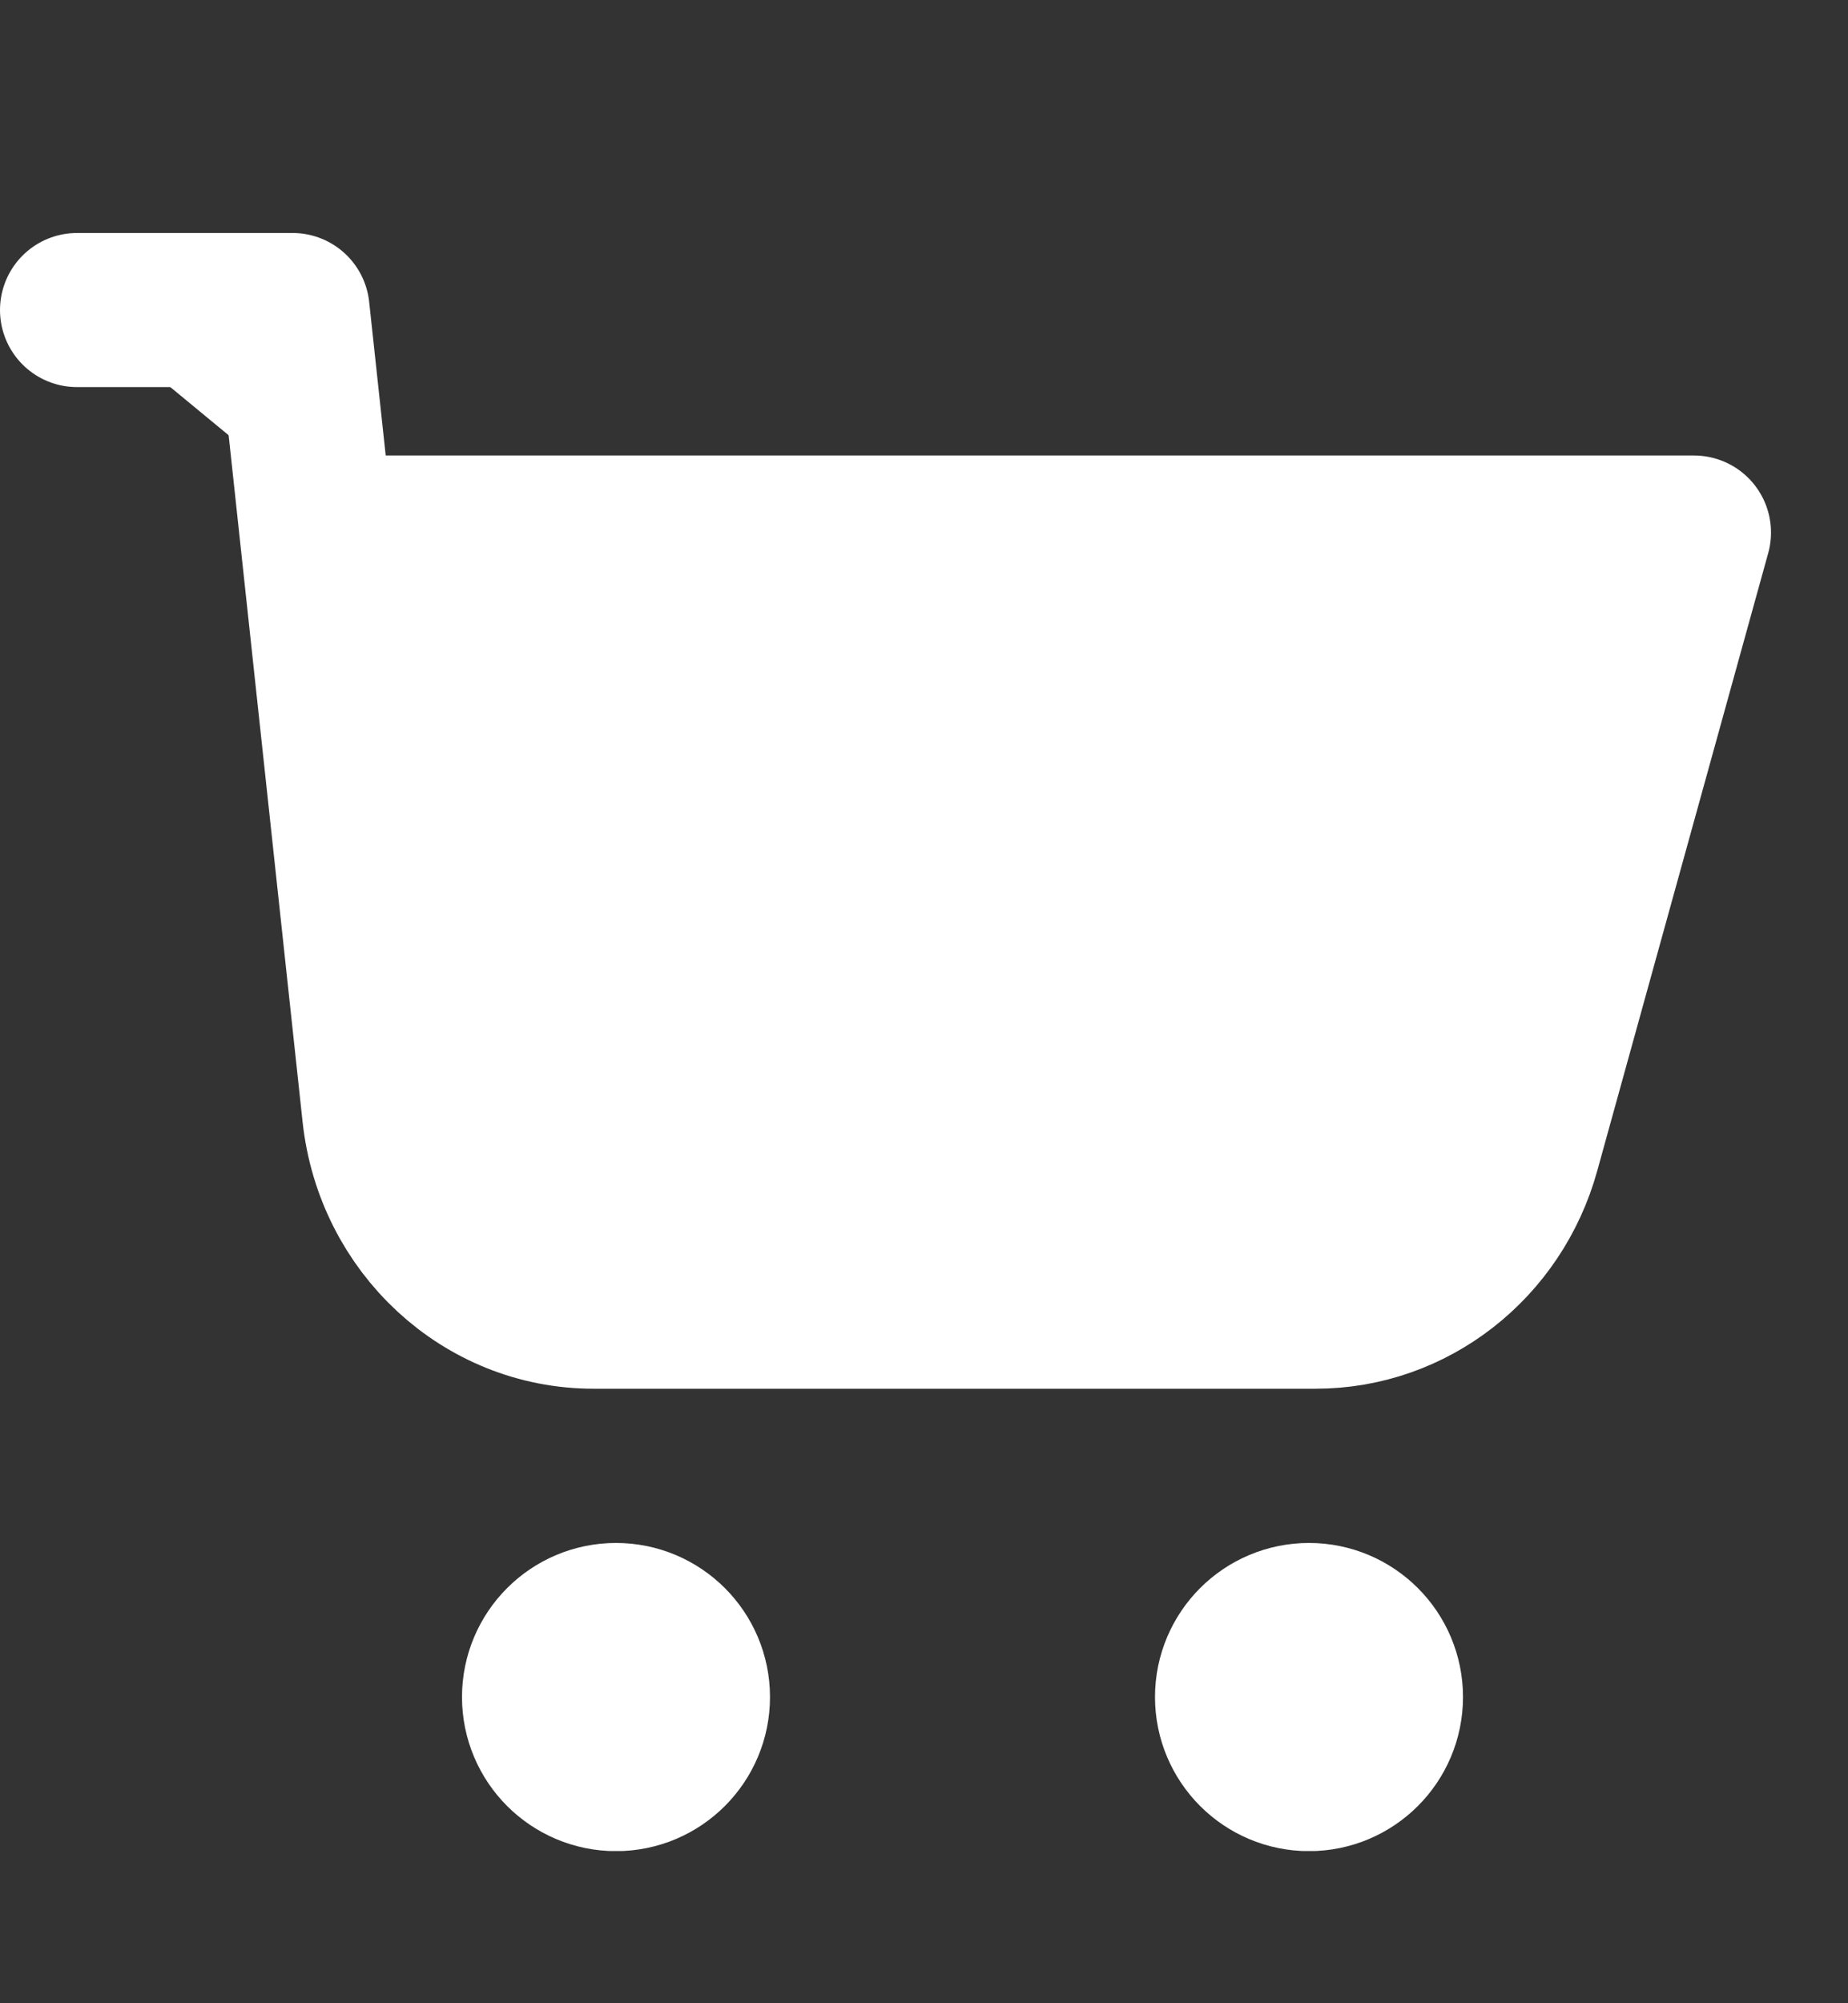 <svg width="12" height="13" viewBox="0 0 12 13" fill="none" xmlns="http://www.w3.org/2000/svg">
    <rect x="0" y="0" width="12" height="13" fill="#333333" stroke="none"/>
    <g clip-path="url(#clip0_337_15386)">
        <path fill-rule="evenodd" clip-rule="evenodd"
              d="M2.25 3.456H11L9.89 7.464C9.719 8.084 9.169 8.512 8.544 8.512H3.853C3.14 8.512 2.541 7.958 2.462 7.227L1.9 2.012H0.5"
              fill="white"/>
        <path d="M2.25 3.456H11L9.89 7.464C9.719 8.084 9.169 8.512 8.544 8.512H3.853C3.14 8.512 2.541 7.958 2.462 7.227L1.9 2.012H0.5"
              stroke="white" stroke-linecap="round" stroke-linejoin="round"/>
        <path d="M4.5 11.013C4.5 11.289 4.276 11.513 4 11.513C3.724 11.513 3.5 11.289 3.5 11.013C3.5 10.737 3.724 10.513 4 10.513C4.276 10.513 4.5 10.737 4.5 11.013Z"
              fill="white" stroke="white"/>
        <path d="M9 11.013C9 11.289 8.776 11.513 8.5 11.513C8.224 11.513 8 11.289 8 11.013C8 10.737 8.224 10.513 8.5 10.513C8.776 10.513 9 10.737 9 11.013Z"
              fill="white" stroke="white"/>
    </g>
    <defs>
        <clipPath id="clip0_337_15386">
            <rect width="12" height="12" fill="white" transform="translate(0 0.012)"/>
        </clipPath>
    </defs>
</svg>
